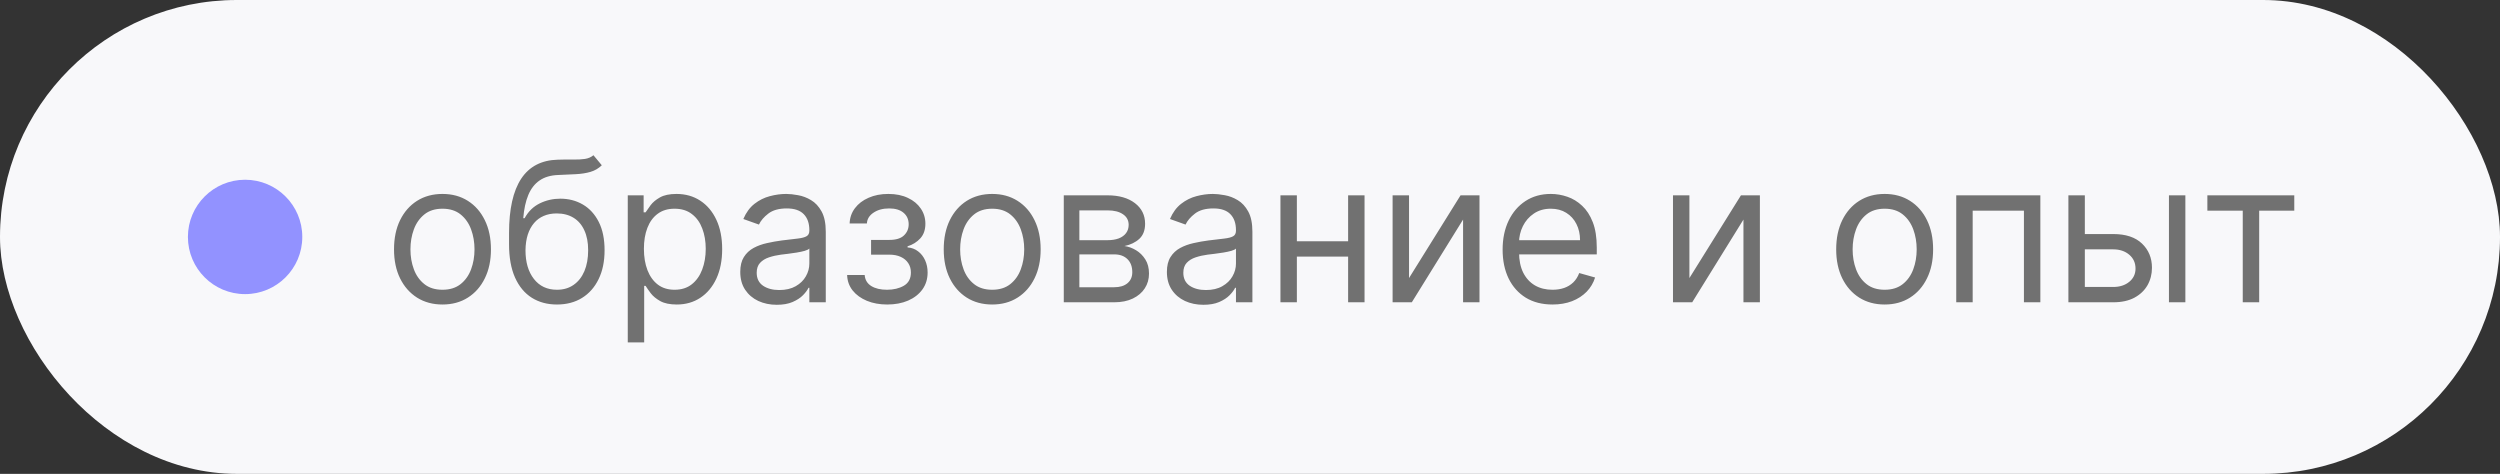 <?xml version="1.0" encoding="UTF-8"?> <svg xmlns="http://www.w3.org/2000/svg" width="153" height="29" viewBox="0 0 153 29" fill="none"><rect x="0" y="0" width="153" height="29" fill="#333333" stroke="none"/><rect width="153" height="29" rx="14.5" fill="#F8F8FA"></rect><circle cx="15" cy="14.5" r="3.5" fill="#9292FF"></circle><path d="M27.079 18.636C26.489 18.636 25.97 18.496 25.524 18.215C25.081 17.933 24.734 17.54 24.484 17.034C24.237 16.528 24.114 15.938 24.114 15.261C24.114 14.579 24.237 13.984 24.484 13.476C24.734 12.967 25.081 12.572 25.524 12.291C25.97 12.01 26.489 11.869 27.079 11.869C27.671 11.869 28.188 12.01 28.631 12.291C29.077 12.572 29.423 12.967 29.671 13.476C29.921 13.984 30.046 14.579 30.046 15.261C30.046 15.938 29.921 16.528 29.671 17.034C29.423 17.54 29.077 17.933 28.631 18.215C28.188 18.496 27.671 18.636 27.079 18.636ZM27.079 17.733C27.528 17.733 27.898 17.618 28.188 17.388C28.477 17.158 28.692 16.855 28.831 16.48C28.97 16.105 29.04 15.699 29.04 15.261C29.04 14.824 28.97 14.416 28.831 14.038C28.692 13.661 28.477 13.355 28.188 13.122C27.898 12.889 27.528 12.773 27.079 12.773C26.631 12.773 26.261 12.889 25.972 13.122C25.682 13.355 25.467 13.661 25.328 14.038C25.189 14.416 25.119 14.824 25.119 15.261C25.119 15.699 25.189 16.105 25.328 16.48C25.467 16.855 25.682 17.158 25.972 17.388C26.261 17.618 26.631 17.733 27.079 17.733ZM36.319 9.5L36.83 10.114C36.631 10.307 36.401 10.442 36.14 10.518C35.878 10.595 35.583 10.642 35.253 10.659C34.924 10.676 34.557 10.693 34.154 10.71C33.699 10.727 33.323 10.838 33.025 11.043C32.726 11.247 32.496 11.543 32.334 11.929C32.172 12.315 32.069 12.79 32.023 13.352H32.108C32.33 12.943 32.637 12.642 33.029 12.449C33.421 12.256 33.841 12.159 34.29 12.159C34.801 12.159 35.262 12.278 35.671 12.517C36.08 12.756 36.404 13.109 36.642 13.578C36.881 14.047 37 14.625 37 15.312C37 15.997 36.878 16.588 36.634 17.085C36.392 17.582 36.053 17.966 35.615 18.236C35.181 18.503 34.671 18.636 34.086 18.636C33.5 18.636 32.988 18.499 32.547 18.223C32.107 17.945 31.765 17.533 31.52 16.987C31.276 16.439 31.154 15.761 31.154 14.954V14.256C31.154 12.798 31.401 11.693 31.895 10.94C32.392 10.188 33.14 9.798 34.137 9.773C34.489 9.761 34.803 9.759 35.078 9.764C35.354 9.77 35.594 9.757 35.799 9.726C36.003 9.695 36.176 9.619 36.319 9.5ZM34.086 17.733C34.48 17.733 34.82 17.634 35.104 17.435C35.391 17.236 35.611 16.956 35.765 16.595C35.918 16.232 35.995 15.804 35.995 15.312C35.995 14.835 35.917 14.429 35.76 14.094C35.607 13.758 35.387 13.503 35.1 13.327C34.813 13.151 34.469 13.062 34.069 13.062C33.776 13.062 33.513 13.112 33.28 13.212C33.047 13.311 32.848 13.457 32.684 13.651C32.519 13.844 32.391 14.079 32.3 14.358C32.212 14.636 32.165 14.954 32.16 15.312C32.16 16.046 32.331 16.632 32.675 17.072C33.019 17.513 33.489 17.733 34.086 17.733ZM38.419 20.954V11.954H39.39V12.994H39.51C39.584 12.881 39.686 12.736 39.816 12.56C39.95 12.381 40.14 12.222 40.388 12.082C40.638 11.94 40.976 11.869 41.402 11.869C41.953 11.869 42.439 12.007 42.859 12.283C43.279 12.558 43.608 12.949 43.843 13.454C44.079 13.96 44.197 14.557 44.197 15.244C44.197 15.938 44.079 16.538 43.843 17.047C43.608 17.553 43.281 17.945 42.863 18.223C42.446 18.499 41.964 18.636 41.419 18.636C40.998 18.636 40.662 18.567 40.409 18.428C40.156 18.285 39.961 18.125 39.825 17.946C39.689 17.764 39.584 17.614 39.51 17.494H39.424V20.954H38.419ZM39.407 15.227C39.407 15.722 39.48 16.158 39.625 16.535C39.77 16.91 39.981 17.204 40.26 17.418C40.538 17.628 40.879 17.733 41.282 17.733C41.703 17.733 42.054 17.622 42.335 17.401C42.619 17.176 42.832 16.875 42.974 16.497C43.119 16.116 43.191 15.693 43.191 15.227C43.191 14.767 43.12 14.352 42.978 13.983C42.839 13.611 42.627 13.317 42.343 13.101C42.062 12.882 41.709 12.773 41.282 12.773C40.873 12.773 40.529 12.876 40.251 13.084C39.973 13.288 39.763 13.575 39.62 13.945C39.478 14.311 39.407 14.739 39.407 15.227ZM47.537 18.653C47.123 18.653 46.746 18.575 46.408 18.419C46.07 18.26 45.802 18.031 45.603 17.733C45.404 17.432 45.304 17.068 45.304 16.642C45.304 16.267 45.378 15.963 45.526 15.73C45.674 15.494 45.871 15.31 46.118 15.176C46.365 15.043 46.638 14.943 46.937 14.878C47.238 14.81 47.54 14.756 47.844 14.716C48.242 14.665 48.564 14.626 48.812 14.601C49.062 14.572 49.243 14.526 49.357 14.46C49.474 14.395 49.532 14.281 49.532 14.119V14.085C49.532 13.665 49.417 13.338 49.187 13.105C48.959 12.872 48.614 12.756 48.151 12.756C47.671 12.756 47.294 12.861 47.022 13.071C46.749 13.281 46.557 13.506 46.447 13.744L45.492 13.403C45.662 13.006 45.89 12.696 46.174 12.474C46.461 12.25 46.773 12.094 47.111 12.006C47.452 11.915 47.787 11.869 48.117 11.869C48.327 11.869 48.569 11.895 48.841 11.946C49.117 11.994 49.383 12.095 49.638 12.249C49.897 12.402 50.111 12.633 50.282 12.943C50.452 13.253 50.537 13.668 50.537 14.188V18.5H49.532V17.614H49.481C49.412 17.756 49.299 17.908 49.14 18.07C48.981 18.232 48.769 18.369 48.505 18.483C48.24 18.597 47.918 18.653 47.537 18.653ZM47.691 17.75C48.089 17.75 48.424 17.672 48.697 17.516C48.972 17.359 49.179 17.158 49.319 16.91C49.461 16.663 49.532 16.403 49.532 16.131V15.21C49.489 15.261 49.395 15.308 49.25 15.351C49.108 15.391 48.944 15.426 48.756 15.457C48.572 15.486 48.391 15.511 48.215 15.534C48.042 15.554 47.901 15.571 47.793 15.585C47.532 15.619 47.287 15.675 47.06 15.751C46.836 15.825 46.654 15.938 46.515 16.088C46.378 16.236 46.31 16.438 46.31 16.693C46.31 17.043 46.439 17.307 46.698 17.486C46.959 17.662 47.29 17.75 47.691 17.75ZM51.844 16.829H52.918C52.941 17.125 53.074 17.349 53.318 17.503C53.566 17.656 53.886 17.733 54.281 17.733C54.685 17.733 55.03 17.651 55.317 17.486C55.604 17.318 55.747 17.048 55.747 16.676C55.747 16.457 55.693 16.267 55.585 16.105C55.477 15.94 55.325 15.812 55.129 15.722C54.933 15.631 54.702 15.585 54.435 15.585H53.31V14.682H54.435C54.835 14.682 55.131 14.591 55.321 14.409C55.514 14.227 55.611 14 55.611 13.727C55.611 13.435 55.507 13.2 55.3 13.024C55.092 12.845 54.798 12.756 54.418 12.756C54.034 12.756 53.715 12.842 53.459 13.016C53.203 13.186 53.068 13.406 53.054 13.676H51.997C52.009 13.324 52.117 13.013 52.321 12.743C52.526 12.47 52.804 12.257 53.156 12.104C53.509 11.947 53.912 11.869 54.367 11.869C54.827 11.869 55.226 11.95 55.564 12.112C55.905 12.271 56.168 12.489 56.352 12.764C56.54 13.037 56.634 13.347 56.634 13.693C56.634 14.062 56.53 14.361 56.323 14.588C56.115 14.815 55.855 14.977 55.543 15.074V15.142C55.79 15.159 56.004 15.239 56.186 15.381C56.371 15.52 56.514 15.703 56.617 15.93C56.719 16.155 56.77 16.403 56.77 16.676C56.77 17.074 56.663 17.421 56.45 17.716C56.237 18.009 55.945 18.236 55.573 18.398C55.2 18.557 54.776 18.636 54.298 18.636C53.835 18.636 53.421 18.561 53.054 18.41C52.688 18.257 52.396 18.046 52.181 17.776C51.967 17.503 51.855 17.188 51.844 16.829ZM60.722 18.636C60.131 18.636 59.612 18.496 59.166 18.215C58.723 17.933 58.377 17.54 58.127 17.034C57.879 16.528 57.756 15.938 57.756 15.261C57.756 14.579 57.879 13.984 58.127 13.476C58.377 12.967 58.723 12.572 59.166 12.291C59.612 12.01 60.131 11.869 60.722 11.869C61.313 11.869 61.83 12.01 62.273 12.291C62.719 12.572 63.066 12.967 63.313 13.476C63.563 13.984 63.688 14.579 63.688 15.261C63.688 15.938 63.563 16.528 63.313 17.034C63.066 17.54 62.719 17.933 62.273 18.215C61.83 18.496 61.313 18.636 60.722 18.636ZM60.722 17.733C61.171 17.733 61.54 17.618 61.83 17.388C62.12 17.158 62.334 16.855 62.473 16.48C62.612 16.105 62.682 15.699 62.682 15.261C62.682 14.824 62.612 14.416 62.473 14.038C62.334 13.661 62.12 13.355 61.83 13.122C61.54 12.889 61.171 12.773 60.722 12.773C60.273 12.773 59.904 12.889 59.614 13.122C59.324 13.355 59.109 13.661 58.97 14.038C58.831 14.416 58.761 14.824 58.761 15.261C58.761 15.699 58.831 16.105 58.97 16.48C59.109 16.855 59.324 17.158 59.614 17.388C59.904 17.618 60.273 17.733 60.722 17.733ZM65.103 18.5V11.954H67.779C68.484 11.954 69.043 12.114 69.458 12.432C69.873 12.75 70.08 13.171 70.08 13.693C70.08 14.091 69.962 14.399 69.726 14.618C69.491 14.834 69.188 14.98 68.819 15.057C69.06 15.091 69.295 15.176 69.522 15.312C69.752 15.449 69.942 15.636 70.093 15.875C70.243 16.111 70.319 16.401 70.319 16.744C70.319 17.079 70.234 17.379 70.063 17.643C69.893 17.908 69.648 18.116 69.33 18.27C69.012 18.423 68.631 18.5 68.188 18.5H65.103ZM66.057 17.579H68.188C68.535 17.579 68.806 17.497 69.002 17.332C69.198 17.168 69.296 16.943 69.296 16.659C69.296 16.321 69.198 16.055 69.002 15.862C68.806 15.666 68.535 15.568 68.188 15.568H66.057V17.579ZM66.057 14.699H67.779C68.049 14.699 68.28 14.662 68.474 14.588C68.667 14.511 68.814 14.403 68.917 14.264C69.022 14.122 69.074 13.954 69.074 13.761C69.074 13.486 68.959 13.27 68.729 13.114C68.499 12.954 68.182 12.875 67.779 12.875H66.057V14.699ZM73.647 18.653C73.232 18.653 72.856 18.575 72.518 18.419C72.18 18.26 71.911 18.031 71.713 17.733C71.514 17.432 71.414 17.068 71.414 16.642C71.414 16.267 71.488 15.963 71.636 15.73C71.784 15.494 71.981 15.31 72.228 15.176C72.475 15.043 72.748 14.943 73.046 14.878C73.347 14.81 73.65 14.756 73.954 14.716C74.352 14.665 74.674 14.626 74.921 14.601C75.171 14.572 75.353 14.526 75.467 14.46C75.583 14.395 75.641 14.281 75.641 14.119V14.085C75.641 13.665 75.526 13.338 75.296 13.105C75.069 12.872 74.724 12.756 74.261 12.756C73.781 12.756 73.404 12.861 73.132 13.071C72.859 13.281 72.667 13.506 72.556 13.744L71.602 13.403C71.772 13.006 71.999 12.696 72.284 12.474C72.57 12.25 72.883 12.094 73.221 12.006C73.562 11.915 73.897 11.869 74.227 11.869C74.437 11.869 74.678 11.895 74.951 11.946C75.227 11.994 75.492 12.095 75.748 12.249C76.007 12.402 76.221 12.633 76.391 12.943C76.562 13.253 76.647 13.668 76.647 14.188V18.5H75.641V17.614H75.59C75.522 17.756 75.409 17.908 75.249 18.07C75.09 18.232 74.879 18.369 74.615 18.483C74.35 18.597 74.028 18.653 73.647 18.653ZM73.801 17.75C74.198 17.75 74.534 17.672 74.806 17.516C75.082 17.359 75.289 17.158 75.428 16.91C75.57 16.663 75.641 16.403 75.641 16.131V15.21C75.599 15.261 75.505 15.308 75.36 15.351C75.218 15.391 75.053 15.426 74.866 15.457C74.681 15.486 74.501 15.511 74.325 15.534C74.151 15.554 74.011 15.571 73.903 15.585C73.641 15.619 73.397 15.675 73.17 15.751C72.945 15.825 72.764 15.938 72.624 16.088C72.488 16.236 72.42 16.438 72.42 16.693C72.42 17.043 72.549 17.307 72.808 17.486C73.069 17.662 73.4 17.75 73.801 17.75ZM82.743 14.767V15.704H79.13V14.767H82.743ZM79.368 11.954V18.5H78.363V11.954H79.368ZM83.51 11.954V18.5H82.505V11.954H83.51ZM86.233 17.017L89.386 11.954H90.545V18.5H89.54V13.438L86.403 18.5H85.227V11.954H86.233V17.017ZM95.012 18.636C94.381 18.636 93.837 18.497 93.379 18.219C92.925 17.938 92.574 17.546 92.327 17.043C92.083 16.537 91.96 15.949 91.96 15.278C91.96 14.608 92.083 14.017 92.327 13.506C92.574 12.992 92.918 12.591 93.358 12.304C93.801 12.014 94.319 11.869 94.909 11.869C95.25 11.869 95.587 11.926 95.919 12.04C96.252 12.153 96.554 12.338 96.827 12.594C97.1 12.847 97.317 13.182 97.479 13.599C97.641 14.017 97.722 14.531 97.722 15.142V15.568H92.676V14.699H96.699C96.699 14.329 96.625 14 96.478 13.71C96.333 13.421 96.125 13.192 95.855 13.024C95.588 12.857 95.273 12.773 94.909 12.773C94.509 12.773 94.162 12.872 93.87 13.071C93.58 13.267 93.357 13.523 93.201 13.838C93.044 14.153 92.966 14.492 92.966 14.852V15.432C92.966 15.926 93.051 16.345 93.222 16.689C93.395 17.03 93.635 17.29 93.942 17.469C94.249 17.645 94.605 17.733 95.012 17.733C95.276 17.733 95.514 17.696 95.728 17.622C95.944 17.546 96.129 17.432 96.286 17.281C96.442 17.128 96.563 16.938 96.648 16.71L97.62 16.983C97.517 17.312 97.346 17.602 97.104 17.852C96.862 18.099 96.564 18.293 96.209 18.432C95.854 18.568 95.455 18.636 95.012 18.636ZM103.392 17.017L106.546 11.954H107.705V18.5H106.699V13.438L103.563 18.5H102.387V11.954H103.392V17.017ZM115.341 18.636C114.75 18.636 114.232 18.496 113.786 18.215C113.342 17.933 112.996 17.54 112.746 17.034C112.499 16.528 112.375 15.938 112.375 15.261C112.375 14.579 112.499 13.984 112.746 13.476C112.996 12.967 113.342 12.572 113.786 12.291C114.232 12.01 114.75 11.869 115.341 11.869C115.932 11.869 116.449 12.01 116.892 12.291C117.338 12.572 117.685 12.967 117.932 13.476C118.182 13.984 118.307 14.579 118.307 15.261C118.307 15.938 118.182 16.528 117.932 17.034C117.685 17.54 117.338 17.933 116.892 18.215C116.449 18.496 115.932 18.636 115.341 18.636ZM115.341 17.733C115.79 17.733 116.159 17.618 116.449 17.388C116.739 17.158 116.953 16.855 117.092 16.48C117.232 16.105 117.301 15.699 117.301 15.261C117.301 14.824 117.232 14.416 117.092 14.038C116.953 13.661 116.739 13.355 116.449 13.122C116.159 12.889 115.79 12.773 115.341 12.773C114.892 12.773 114.523 12.889 114.233 13.122C113.943 13.355 113.729 13.661 113.59 14.038C113.45 14.416 113.381 14.824 113.381 15.261C113.381 15.699 113.45 16.105 113.59 16.48C113.729 16.855 113.943 17.158 114.233 17.388C114.523 17.618 114.892 17.733 115.341 17.733ZM119.722 18.5V11.954H124.87V18.5H123.864V12.892H120.728V18.5H119.722ZM127.456 14.324H129.331C130.098 14.324 130.684 14.518 131.091 14.908C131.497 15.297 131.7 15.79 131.7 16.386C131.7 16.778 131.609 17.135 131.427 17.456C131.245 17.774 130.978 18.028 130.626 18.219C130.274 18.406 129.842 18.5 129.331 18.5H126.586V11.954H127.592V17.562H129.331C129.728 17.562 130.055 17.457 130.311 17.247C130.567 17.037 130.694 16.767 130.694 16.438C130.694 16.091 130.567 15.808 130.311 15.589C130.055 15.371 129.728 15.261 129.331 15.261H127.456V14.324ZM132.74 18.5V11.954H133.745V18.5H132.74ZM135.091 12.892V11.954H140.41V12.892H138.262V18.5H137.256V12.892H135.091Z" fill="#717171"></path></svg> 